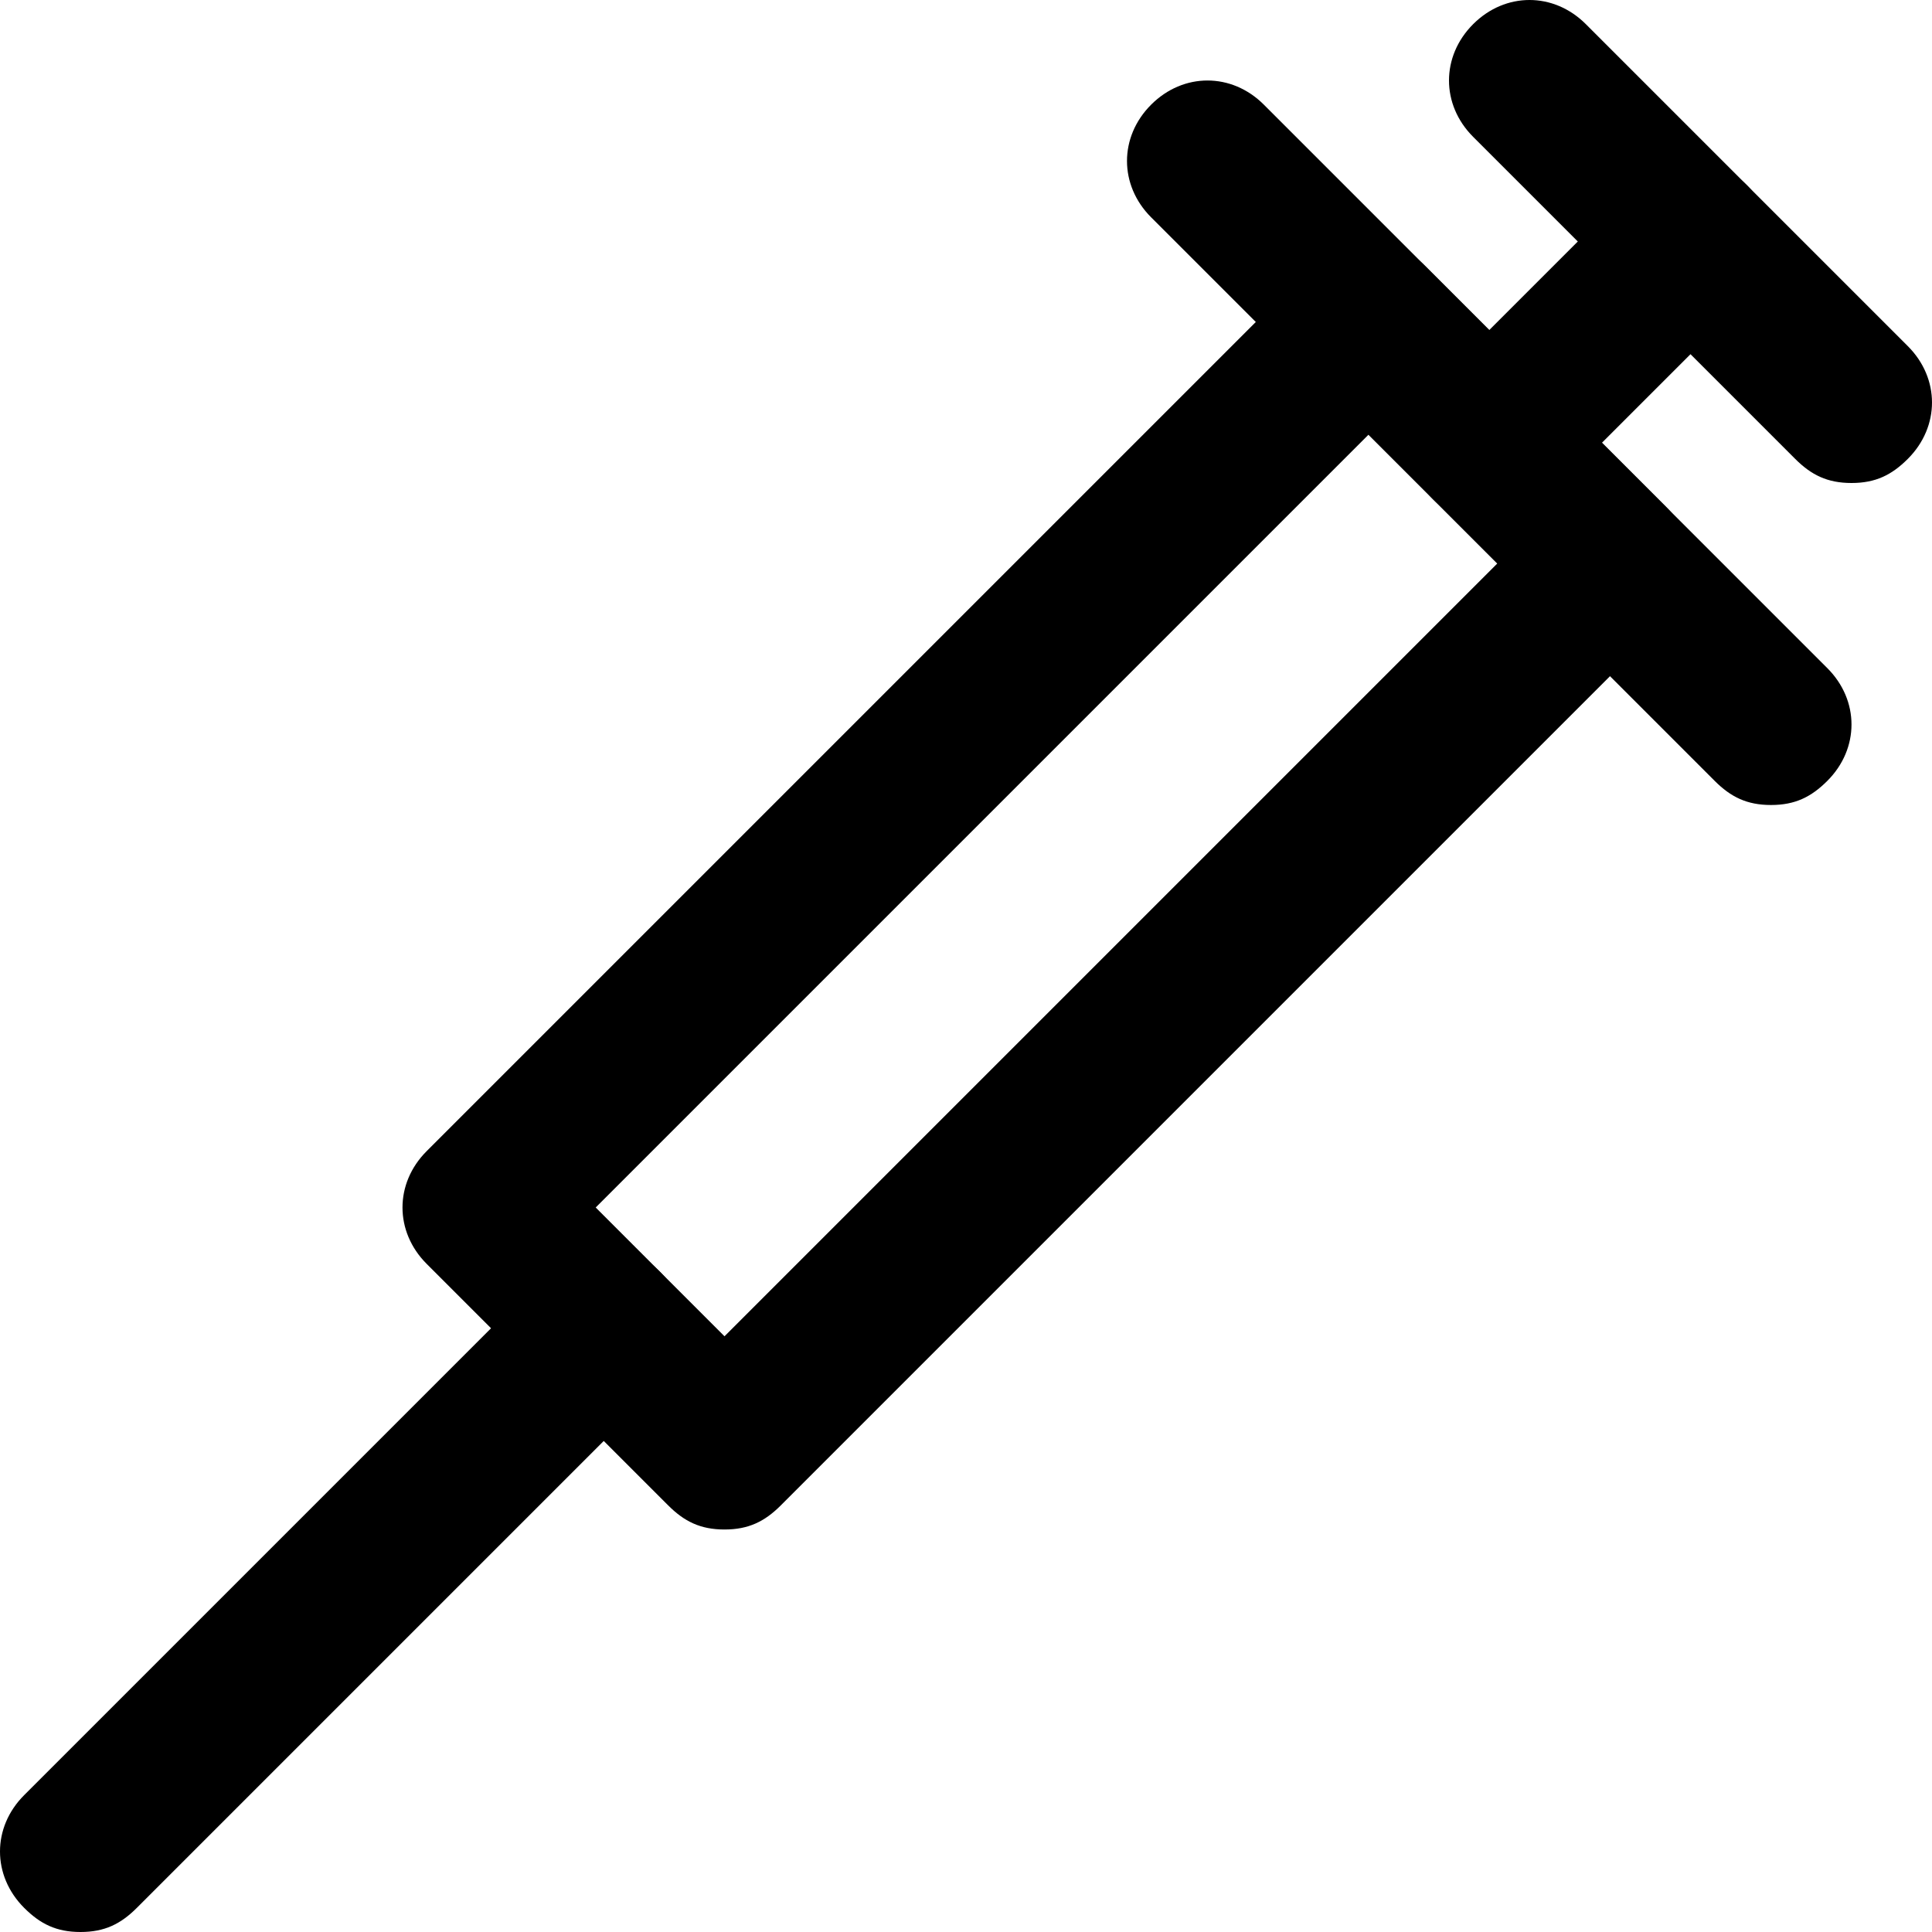 <?xml version="1.0" encoding="utf-8"?>

<!DOCTYPE svg PUBLIC "-//W3C//DTD SVG 1.1//EN" "http://www.w3.org/Graphics/SVG/1.1/DTD/svg11.dtd">

<svg fill="#000000" version="1.1" id="Layer_1" xmlns:x="http://ns.adobe.com/Extensibility/1.0/" xmlns:i="http://ns.adobe.com/AdobeIllustrator/10.0/" xmlns:graph="http://ns.adobe.com/Graphs/1.0/"
	 xmlns="http://www.w3.org/2000/svg" xmlns:xlink="http://www.w3.org/1999/xlink"  width="800px" height="800px"
	 viewBox="0 0 24 24" enable-background="new 0 0 24 24" xml:space="preserve">
<g>
	<g>
		<g>
			<path d="M9,19c-0.3,0-0.5-0.1-0.7-0.3l-3-3c-0.4-0.4-0.4-1,0-1.4l11-11c0.4-0.4,1-0.4,1.4,0l3,3c0.4,0.4,0.4,1,0,1.4l-11,11
				C9.5,18.9,9.3,19,9,19z M7.4,15L9,16.6L18.6,7L17,5.4L7.4,15z"/>
		</g>
	</g>
	<g>
		<g>
			<path d="M22,10c-0.3,0-0.5-0.1-0.7-0.3l-7-7c-0.4-0.4-0.4-1,0-1.4s1-0.4,1.4,0l7,7c0.4,0.4,0.4,1,0,1.4C22.5,9.9,22.3,10,22,10z"
				/>
		</g>
	</g>
	<g>
		<g>
			<path d="M23,6c-0.3,0-0.5-0.1-0.7-0.3l-4-4c-0.4-0.4-0.4-1,0-1.4s1-0.4,1.4,0l4,4c0.4,0.4,0.4,1,0,1.4C23.5,5.9,23.3,6,23,6z"/>
		</g>
	</g>
	<g>
		<g>
			<path d="M1,24c-0.3,0-0.5-0.1-0.7-0.3c-0.4-0.4-0.4-1,0-1.4l6.5-6.5c0.4-0.4,1-0.4,1.4,0s0.4,1,0,1.4l-6.5,6.5
				C1.5,23.9,1.3,24,1,24z"/>
		</g>
	</g>
	<g>
		<g>
			<path d="M18.5,6.5c-0.3,0-0.5-0.1-0.7-0.3c-0.4-0.4-0.4-1,0-1.4l2.5-2.5c0.4-0.4,1-0.4,1.4,0s0.4,1,0,1.4l-2.5,2.5
				C19,6.4,18.8,6.5,18.5,6.5z"/>
		</g>
	</g>
</g>
</svg>